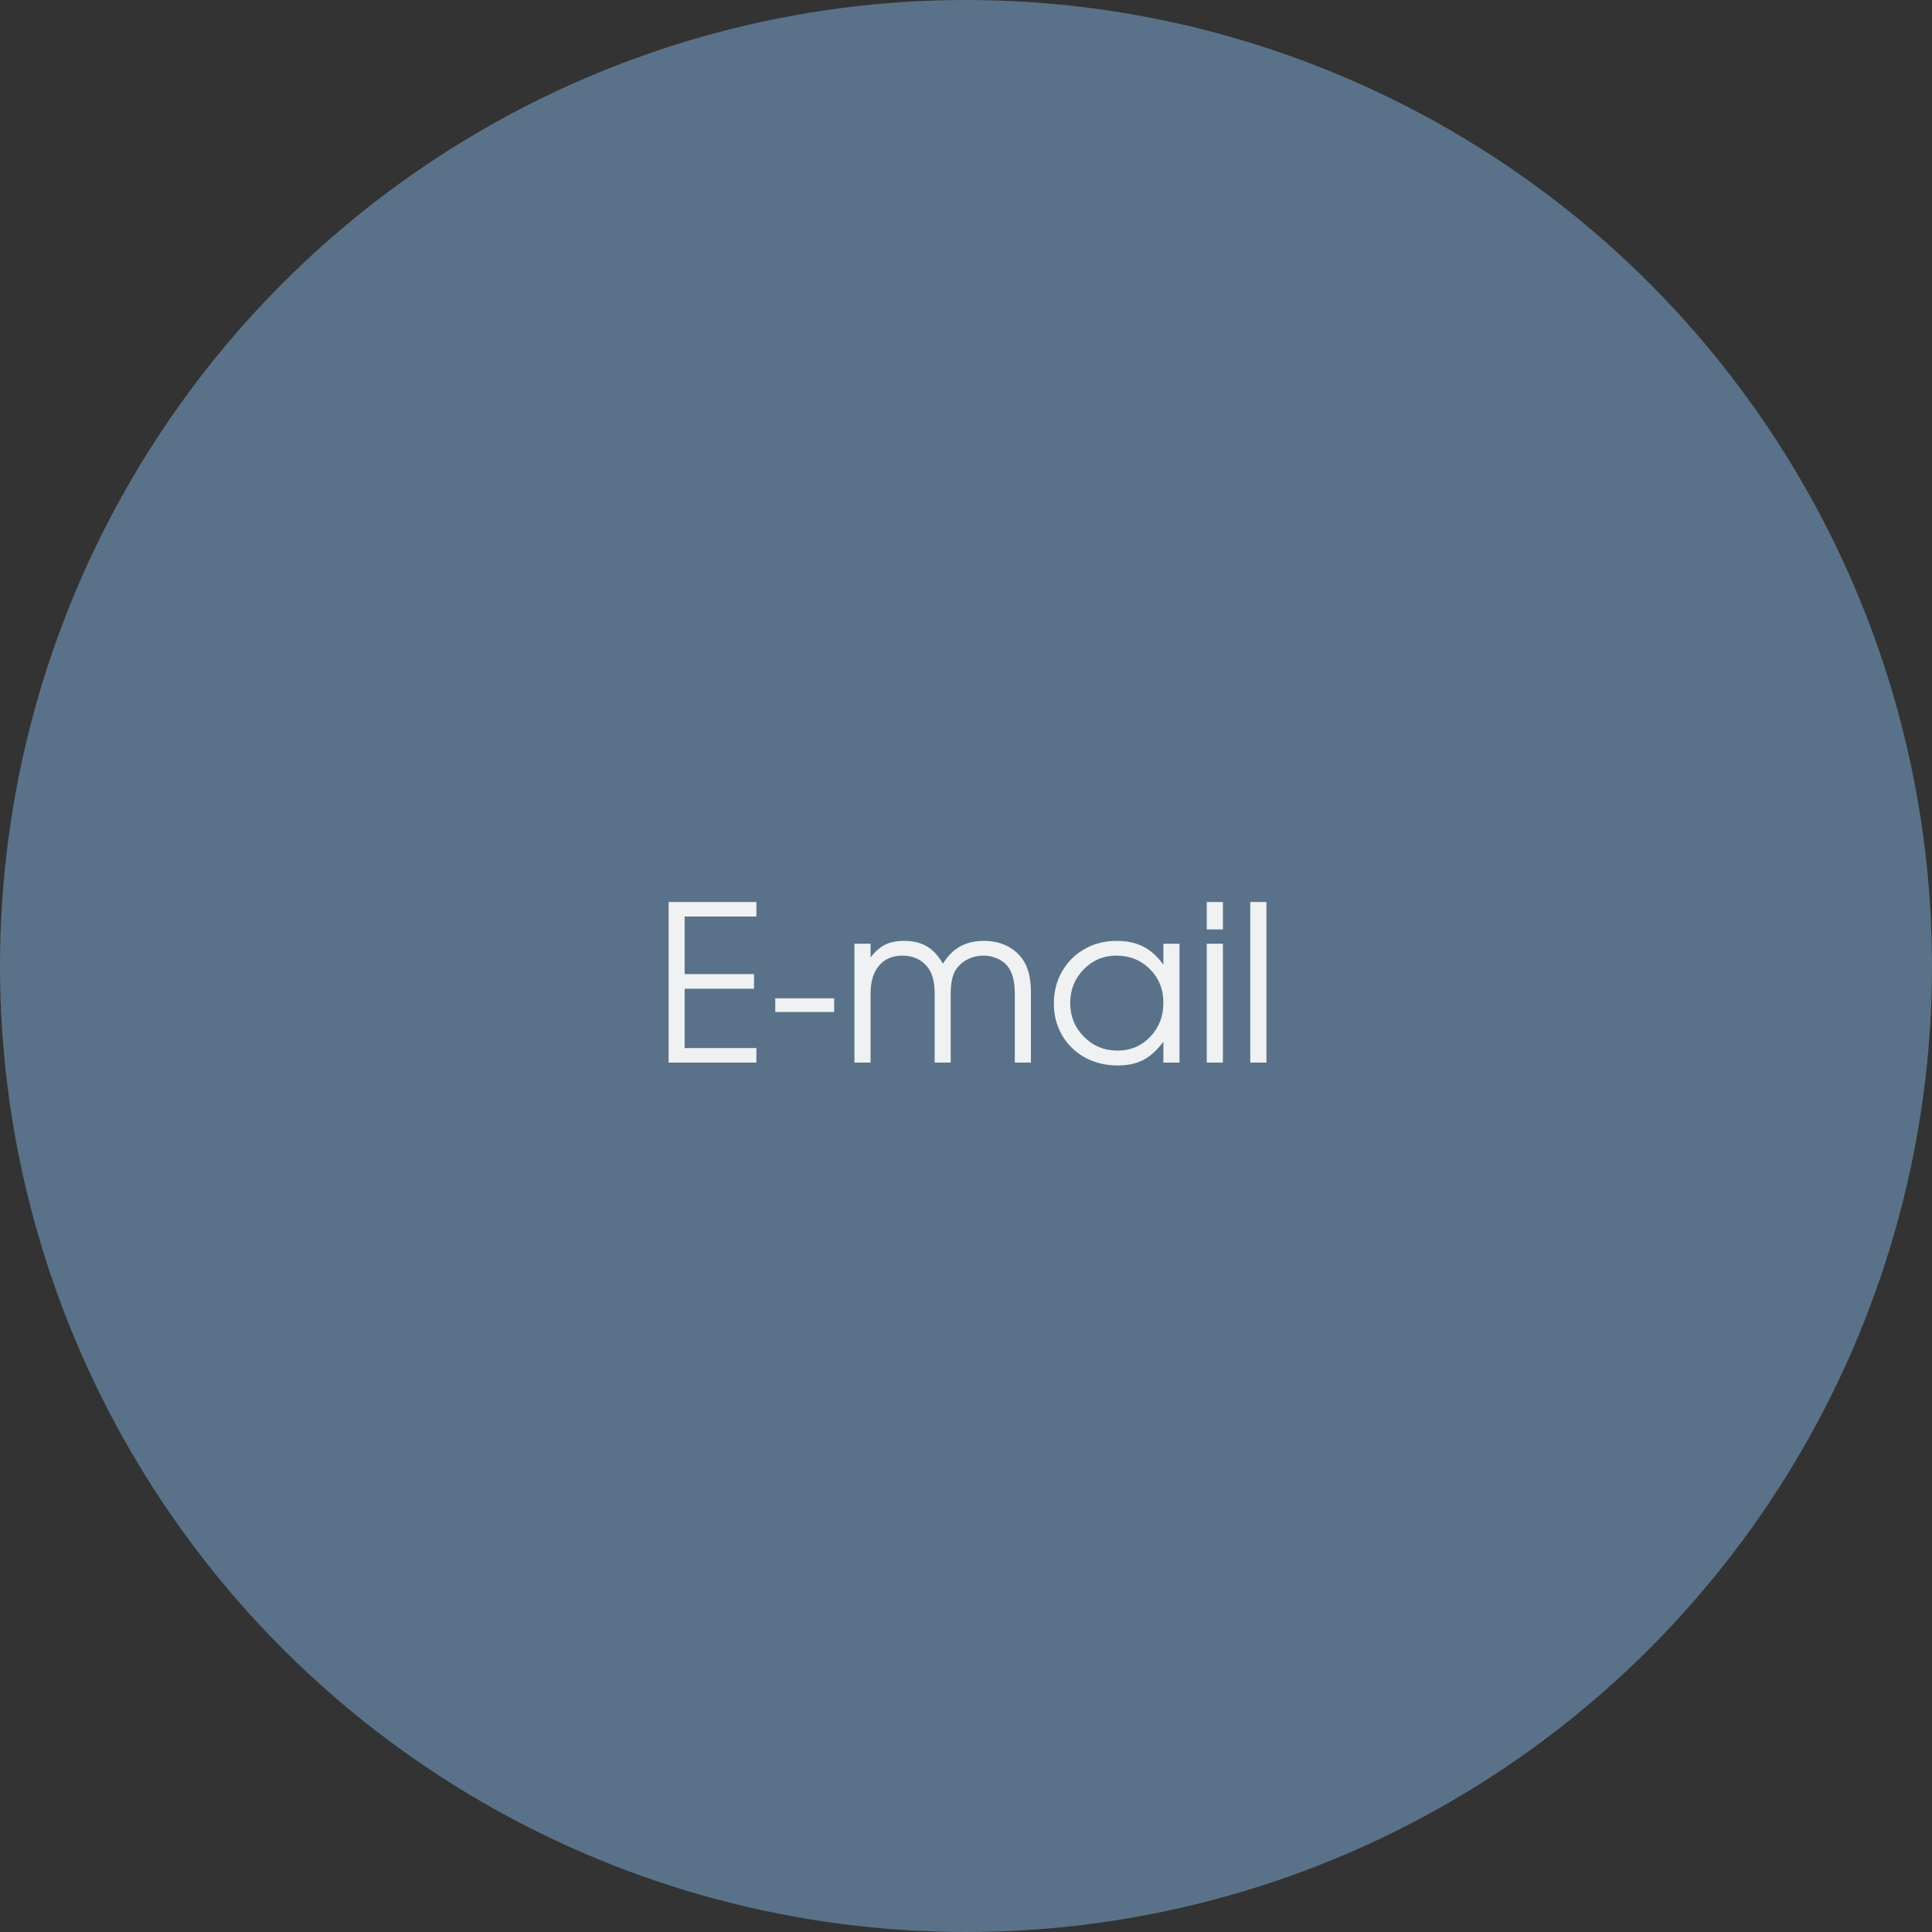 <?xml version="1.0" encoding="UTF-8"?> <svg xmlns="http://www.w3.org/2000/svg" width="160" height="160" viewBox="0 0 160 160" fill="none"><rect x="0" y="0" width="160" height="160" fill="#333333" stroke="none"/> <circle cx="80" cy="80" r="80" fill="#5A7289"></circle> <path d="M55.371 88C55.371 88 55.371 83.567 55.371 74.702C55.371 74.702 57.794 74.702 62.64 74.702C62.64 74.702 62.64 75.103 62.64 75.906C62.64 75.906 60.659 75.906 56.698 75.906C56.698 75.906 56.698 77.494 56.698 80.67C56.698 80.67 58.614 80.67 62.446 80.67C62.446 80.67 62.446 81.074 62.446 81.883C62.446 81.883 60.53 81.883 56.698 81.883C56.698 81.883 56.698 83.52 56.698 86.796C56.698 86.796 58.679 86.796 62.64 86.796C62.64 86.796 62.64 87.197 62.64 88C62.64 88 60.217 88 55.371 88ZM64.204 82.674C64.204 82.674 65.83 82.674 69.082 82.674C69.082 82.674 69.082 83.052 69.082 83.808C69.082 83.808 67.456 83.808 64.204 83.808C64.204 83.808 64.204 83.43 64.204 82.674ZM70.761 88C70.761 88 70.761 84.719 70.761 78.156C70.761 78.156 71.206 78.156 72.097 78.156C72.097 78.156 72.097 78.534 72.097 79.29C72.483 78.792 72.885 78.44 73.301 78.235C73.723 78.024 74.244 77.919 74.865 77.919C75.615 77.919 76.242 78.068 76.746 78.367C77.256 78.66 77.704 79.141 78.091 79.809C78.501 79.152 78.978 78.675 79.523 78.376C80.074 78.071 80.731 77.919 81.492 77.919C82.16 77.919 82.764 78.045 83.303 78.297C83.848 78.549 84.293 78.909 84.639 79.378C85.131 80.046 85.377 80.969 85.377 82.147V88H84.041V82.296C84.041 81.282 83.845 80.526 83.452 80.028C83.235 79.753 82.948 79.536 82.591 79.378C82.233 79.22 81.847 79.141 81.431 79.141C80.956 79.141 80.514 79.249 80.103 79.466C79.699 79.677 79.38 79.967 79.145 80.336C78.87 80.775 78.732 81.429 78.732 82.296V88H77.405V82.261C77.405 81.247 77.183 80.491 76.737 79.993C76.228 79.425 75.562 79.141 74.742 79.141C73.916 79.141 73.269 79.416 72.8 79.967C72.331 80.518 72.097 81.282 72.097 82.261V88C72.097 88 71.651 88 70.761 88ZM97.682 78.156C97.682 78.156 97.682 81.438 97.682 88C97.682 88 97.236 88 96.346 88C96.346 88 96.346 87.423 96.346 86.269C95.824 86.972 95.27 87.476 94.685 87.78C94.105 88.085 93.398 88.237 92.566 88.237C91.564 88.237 90.659 88.018 89.851 87.578C89.048 87.133 88.418 86.52 87.961 85.741C87.504 84.956 87.275 84.077 87.275 83.105C87.275 82.132 87.501 81.25 87.952 80.459C88.403 79.668 89.024 79.047 89.815 78.596C90.606 78.144 91.488 77.919 92.461 77.919C93.322 77.919 94.061 78.077 94.676 78.394C95.297 78.704 95.853 79.205 96.346 79.897V78.156H97.682ZM92.443 79.141C91.389 79.141 90.489 79.522 89.745 80.283C89.001 81.045 88.629 81.968 88.629 83.052C88.629 84.159 89.01 85.097 89.772 85.864C90.533 86.626 91.459 87.007 92.549 87.007C93.621 87.007 94.52 86.629 95.247 85.873C95.98 85.111 96.346 84.171 96.346 83.052C96.346 81.933 95.974 81.001 95.23 80.257C94.485 79.513 93.557 79.141 92.443 79.141ZM99.94 88C99.94 88 99.94 84.719 99.94 78.156C99.94 78.156 100.386 78.156 101.276 78.156C101.276 78.156 101.276 81.438 101.276 88C101.276 88 100.831 88 99.94 88ZM99.94 76.97C99.94 76.97 99.94 76.214 99.94 74.702C99.94 74.702 100.386 74.702 101.276 74.702C101.276 74.702 101.276 75.458 101.276 76.97C101.276 76.97 100.831 76.97 99.94 76.97ZM103.544 88C103.544 88 103.544 83.567 103.544 74.702C103.544 74.702 103.989 74.702 104.88 74.702C104.88 74.702 104.88 79.135 104.88 88C104.88 88 104.435 88 103.544 88Z" fill="white" fill-opacity="0.9"></path> </svg> 
